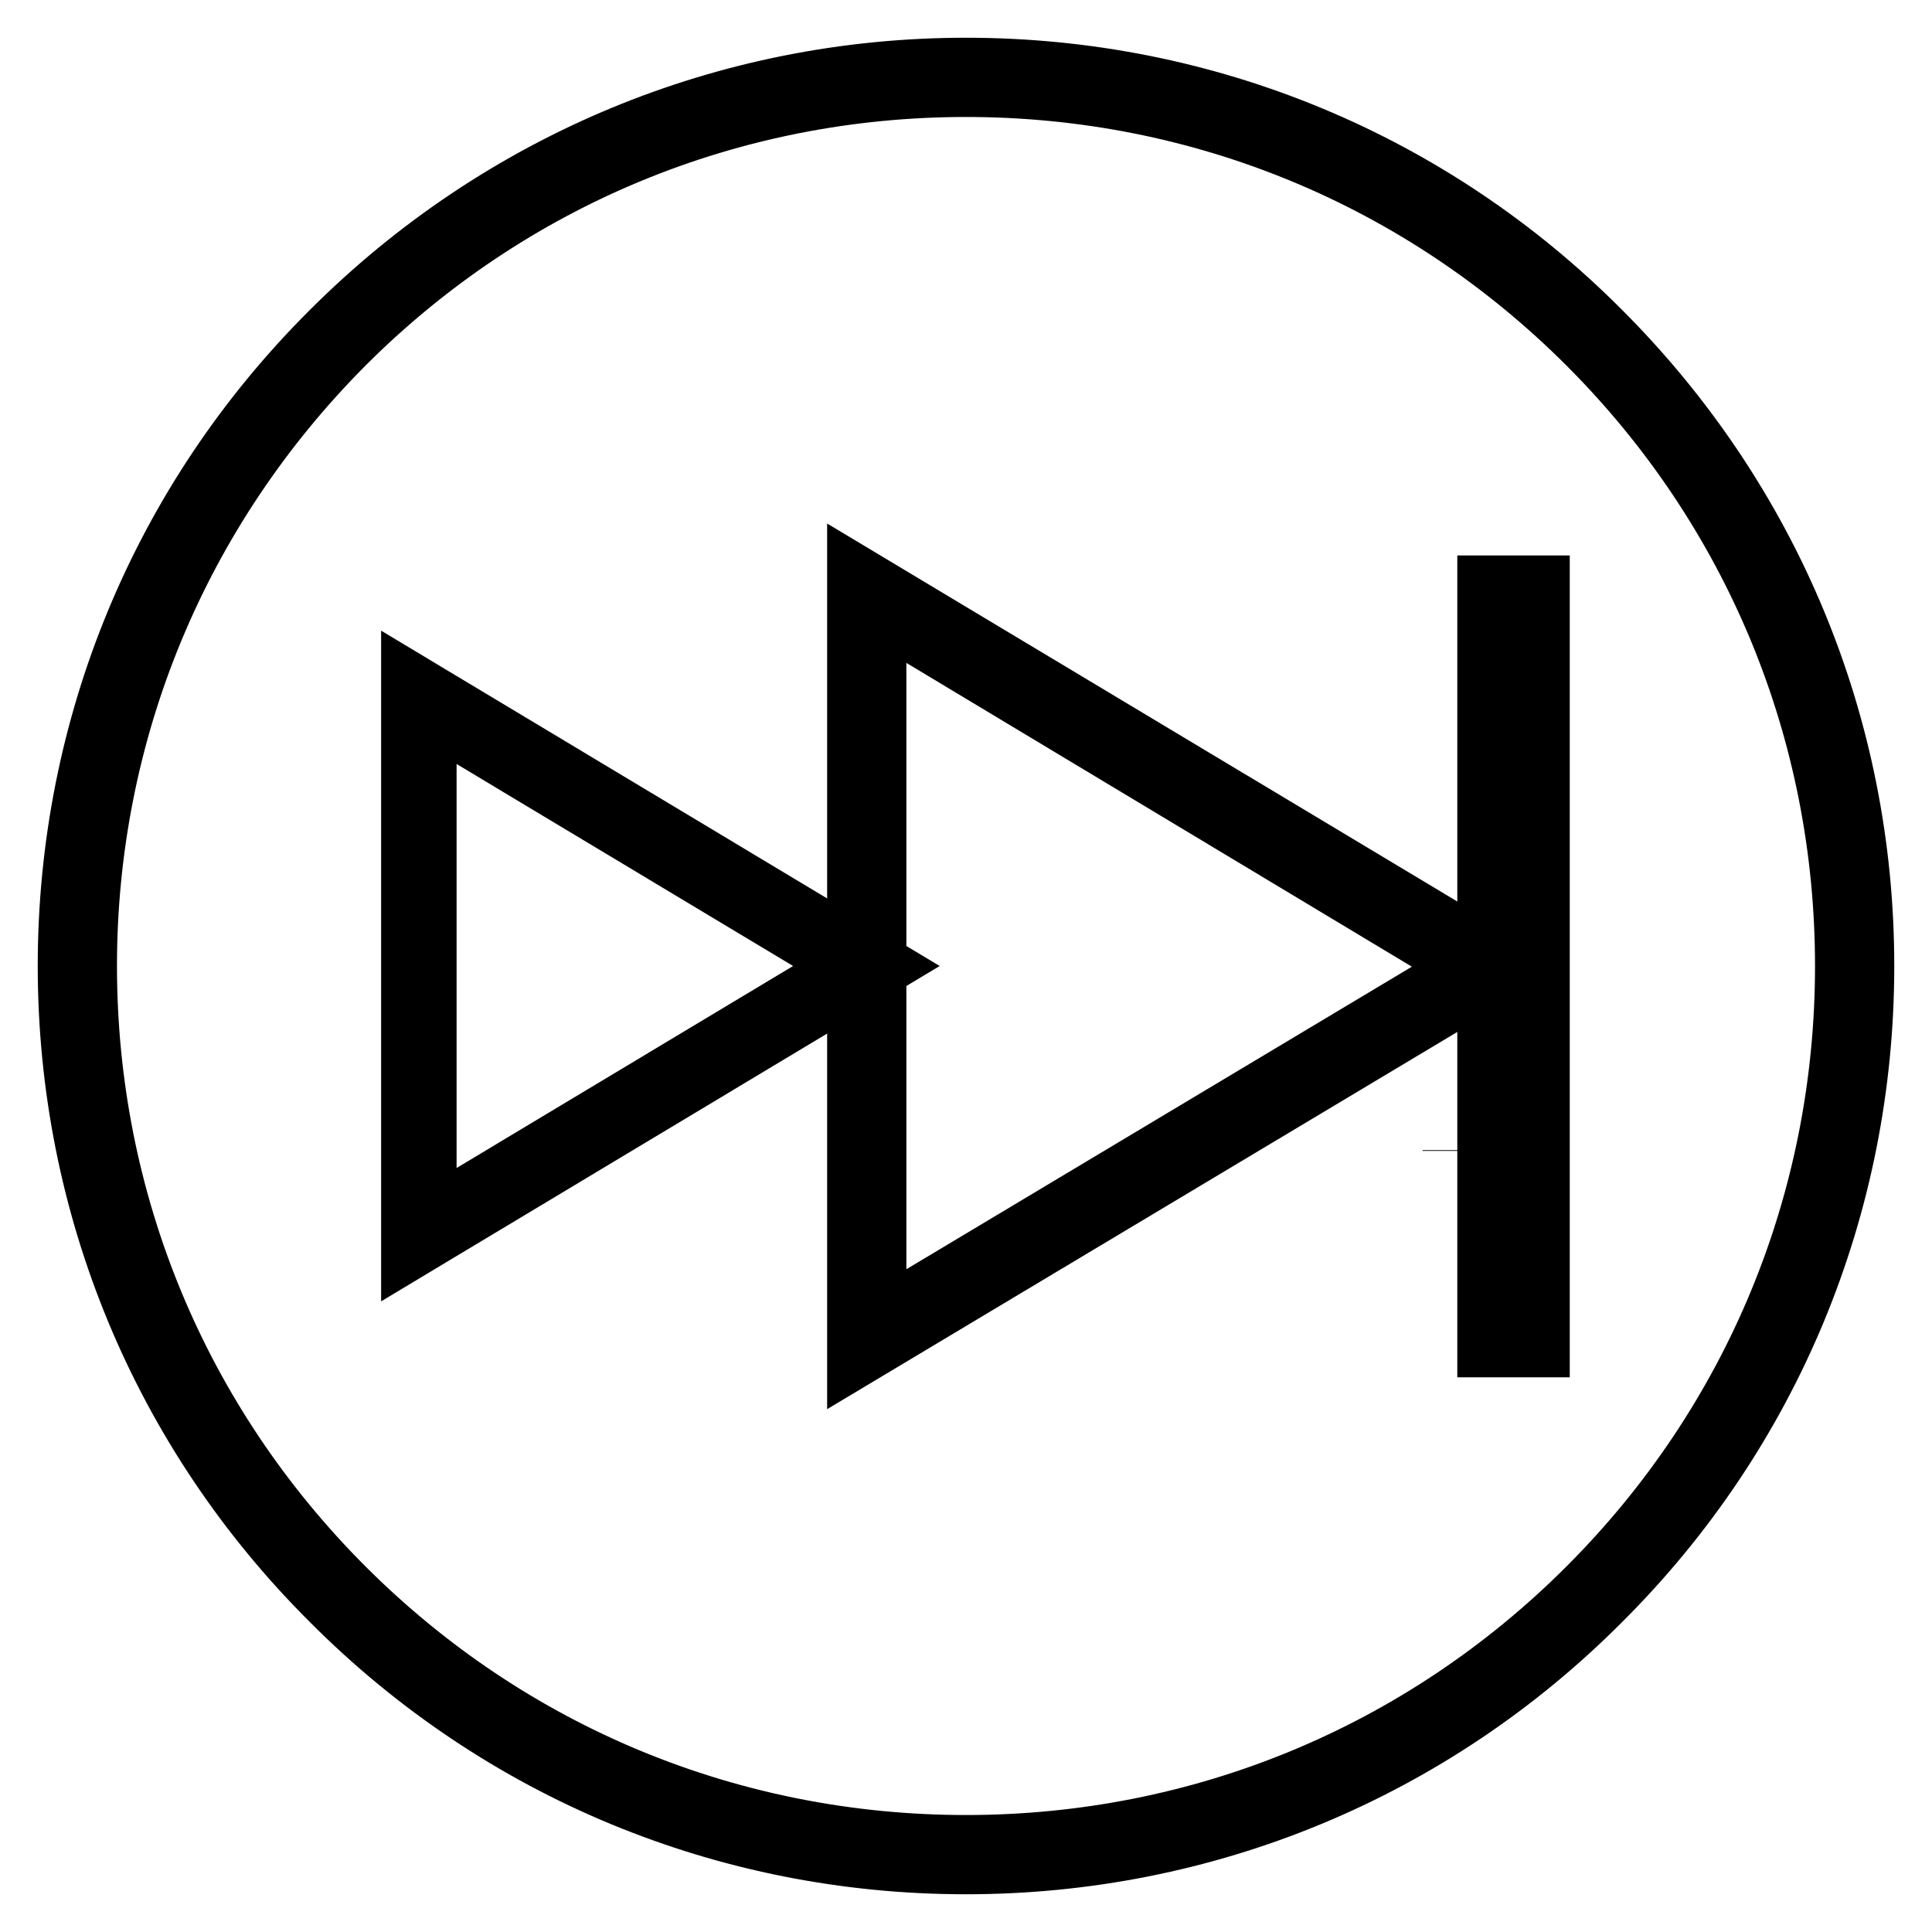 <?xml version="1.0" encoding="utf-8"?>
<!-- Svg Vector Icons : http://www.onlinewebfonts.com/icon -->
<!DOCTYPE svg PUBLIC "-//W3C//DTD SVG 1.1//EN" "http://www.w3.org/Graphics/SVG/1.1/DTD/svg11.dtd">
<svg version="1.1" xmlns="http://www.w3.org/2000/svg" xmlns:xlink="http://www.w3.org/1999/xlink" x="0px" y="0px" viewBox="0 0 256 256" enable-background="new 0 0 256 256" xml:space="preserve">
<g><g><path stroke-width="10" fill-opacity="0" stroke="#000000"  d="M10.2,128c0,65,52.7,117.8,117.8,117.8c65,0,117.8-52.7,117.8-117.8S193,10.3,128,10.3C63,10.3,10.2,63,10.2,128z"/><path stroke-width="10" fill-opacity="0" stroke="#000000"  d="M128,246c-31.5,0-61.2-12.3-83.4-34.6C22.3,189.2,10,159.5,10,128s12.3-61.2,34.6-83.4C66.8,22.4,96.5,10,128,10c31.5,0,61.2,12.3,83.4,34.6C233.7,66.9,246,96.5,246,128s-12.3,61.2-34.6,83.4C189.2,233.7,159.5,246,128,246z M128,10.5c-31.4,0-60.9,12.2-83.1,34.4C22.7,67.2,10.5,96.7,10.5,128c0,31.4,12.2,60.9,34.4,83.1c22.2,22.2,51.7,34.4,83.1,34.4s60.9-12.2,83.1-34.4c22.2-22.2,34.4-51.7,34.4-83.1c0-31.4-12.2-60.9-34.4-83.1C188.9,22.7,159.4,10.5,128,10.5z"/><path stroke-width="10" fill-opacity="0" stroke="#000000"  d="M166.2,147.3L166.2,147.3L166.2,147.3L166.2,147.3L166.2,147.3z"/><path stroke-width="10" fill-opacity="0" stroke="#000000"  d="M199.2,155.4L199.2,155.4l0.1-0.1L199.2,155.4L199.2,155.4z"/><path stroke-width="10" fill-opacity="0" stroke="#000000"  d="M193.5,152.5L193.5,152.5l0-0.1L193.5,152.5L193.5,152.5z"/><path stroke-width="10" fill-opacity="0" stroke="#000000"  d="M55.5,163.6V92.4l59.3,35.6L55.5,163.6z"/><path stroke-width="10" fill-opacity="0" stroke="#000000"  d="M114.6,177.9V78.2l83.2,49.9L114.6,177.9z M115.1,79v98l81.7-48.9L115.1,79z"/><path stroke-width="10" fill-opacity="0" stroke="#000000"  d="M198.1,78.6h4.9v98.9h-4.9V78.6z"/></g></g>
</svg>